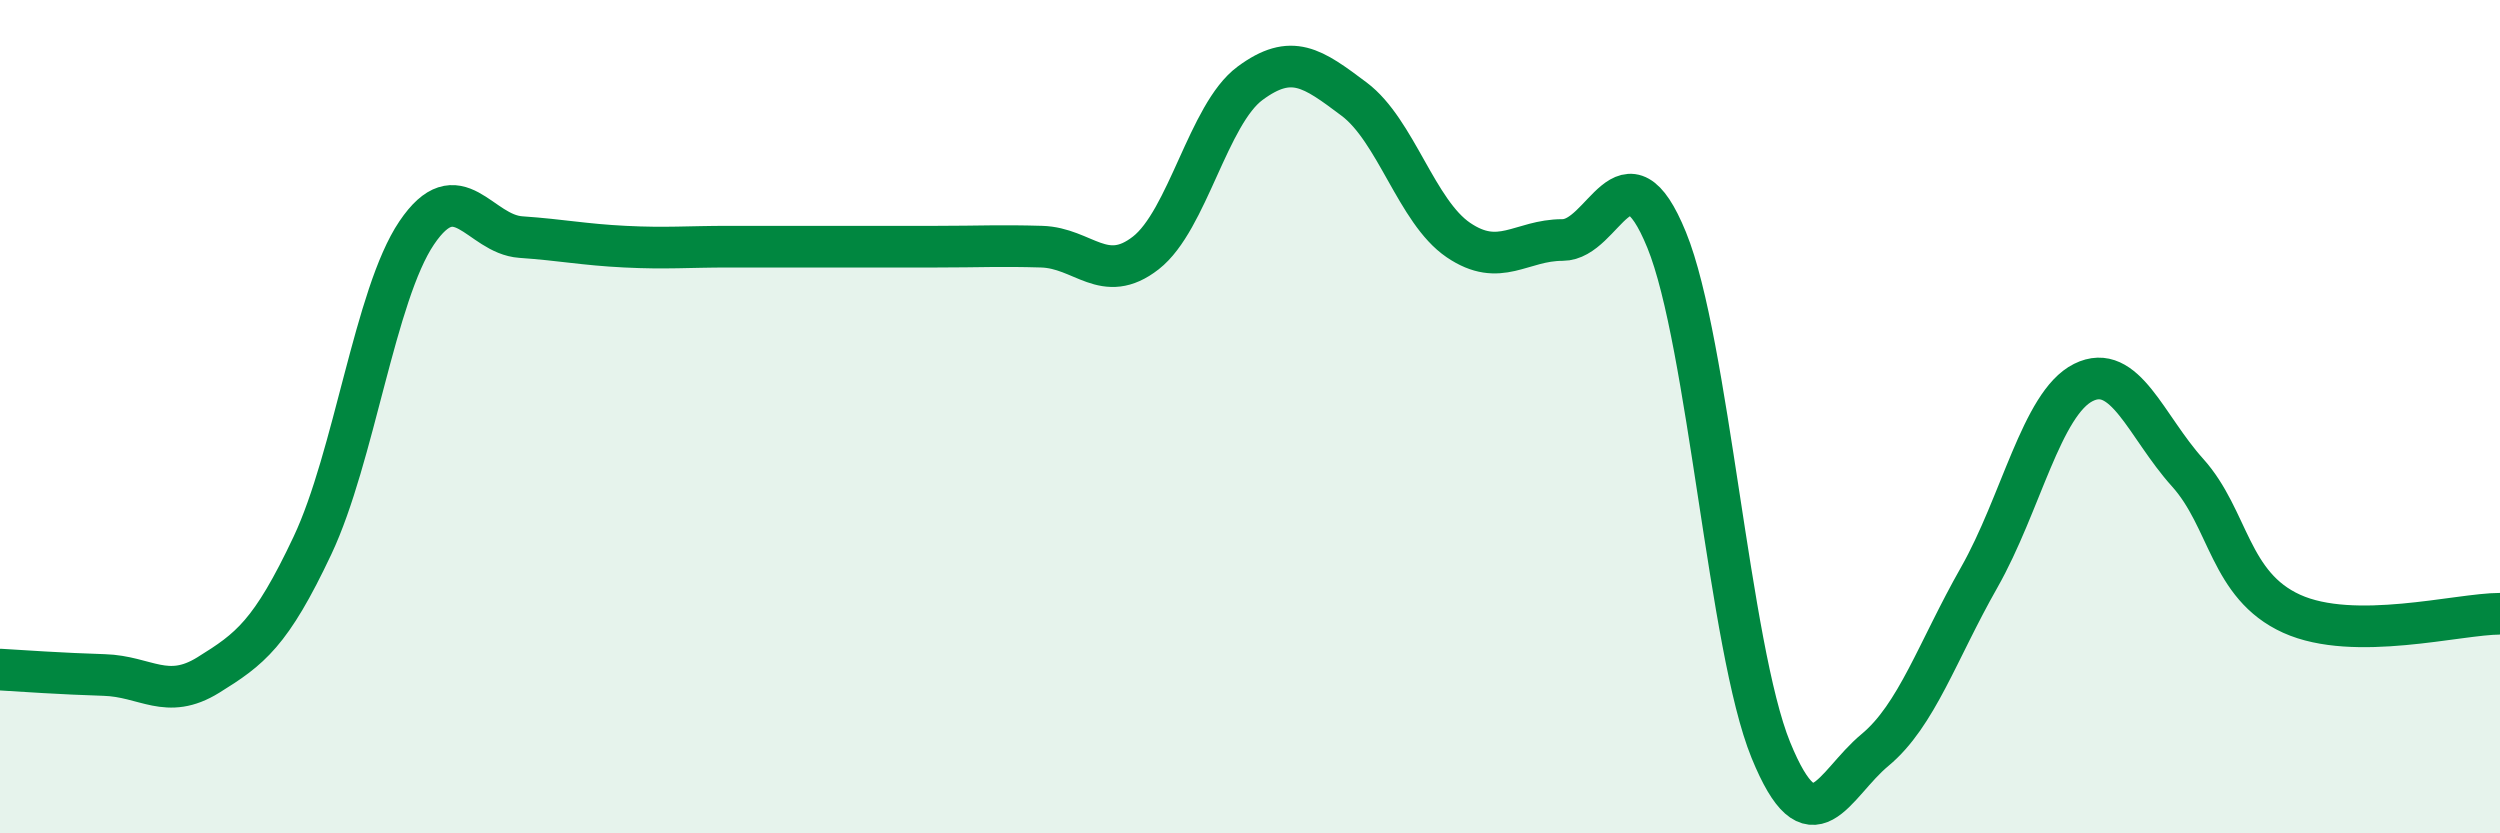 
    <svg width="60" height="20" viewBox="0 0 60 20" xmlns="http://www.w3.org/2000/svg">
      <path
        d="M 0,16.07 C 0.5,16.1 1.5,16.17 2.5,16.2 C 3.5,16.23 4,16.82 5,16.2 C 6,15.58 6.5,15.21 7.5,13.09 C 8.5,10.97 9,7.07 10,5.59 C 11,4.11 11.5,5.62 12.5,5.69 C 13.5,5.76 14,5.87 15,5.92 C 16,5.97 16.5,5.92 17.5,5.92 C 18.5,5.92 19,5.92 20,5.92 C 21,5.92 21.5,5.92 22.5,5.92 C 23.5,5.92 24,5.89 25,5.92 C 26,5.95 26.5,6.85 27.5,6.07 C 28.5,5.29 29,2.74 30,2 C 31,1.26 31.5,1.63 32.5,2.38 C 33.5,3.13 34,5.08 35,5.76 C 36,6.44 36.5,5.76 37.5,5.76 C 38.5,5.76 39,3.31 40,5.76 C 41,8.21 41.5,15.55 42.5,18 C 43.5,20.45 44,18.83 45,18 C 46,17.17 46.5,15.62 47.5,13.86 C 48.5,12.1 49,9.68 50,9.18 C 51,8.68 51.5,10.23 52.5,11.34 C 53.5,12.45 53.5,14.05 55,14.73 C 56.5,15.41 59,14.73 60,14.73L60 20L0 20Z"
        fill="#008740"
        opacity="0.1"
        stroke-linecap="round"
        stroke-linejoin="round"
      />
      <path
        d="M 0,16.07 C 0.5,16.1 1.5,16.17 2.5,16.2 C 3.5,16.23 4,16.82 5,16.2 C 6,15.58 6.5,15.21 7.5,13.09 C 8.5,10.97 9,7.07 10,5.59 C 11,4.11 11.5,5.62 12.5,5.69 C 13.5,5.76 14,5.87 15,5.92 C 16,5.97 16.5,5.92 17.5,5.92 C 18.5,5.92 19,5.92 20,5.92 C 21,5.92 21.5,5.92 22.5,5.92 C 23.5,5.92 24,5.89 25,5.92 C 26,5.95 26.5,6.85 27.5,6.07 C 28.5,5.29 29,2.74 30,2 C 31,1.26 31.5,1.63 32.5,2.38 C 33.5,3.13 34,5.08 35,5.76 C 36,6.44 36.5,5.76 37.5,5.76 C 38.5,5.76 39,3.31 40,5.76 C 41,8.21 41.5,15.55 42.5,18 C 43.5,20.45 44,18.83 45,18 C 46,17.17 46.5,15.62 47.5,13.86 C 48.5,12.1 49,9.68 50,9.18 C 51,8.68 51.5,10.23 52.5,11.34 C 53.5,12.45 53.5,14.05 55,14.73 C 56.5,15.41 59,14.73 60,14.73"
        stroke="#008740"
        stroke-width="1"
        fill="none"
        stroke-linecap="round"
        stroke-linejoin="round"
      />
    </svg>
  